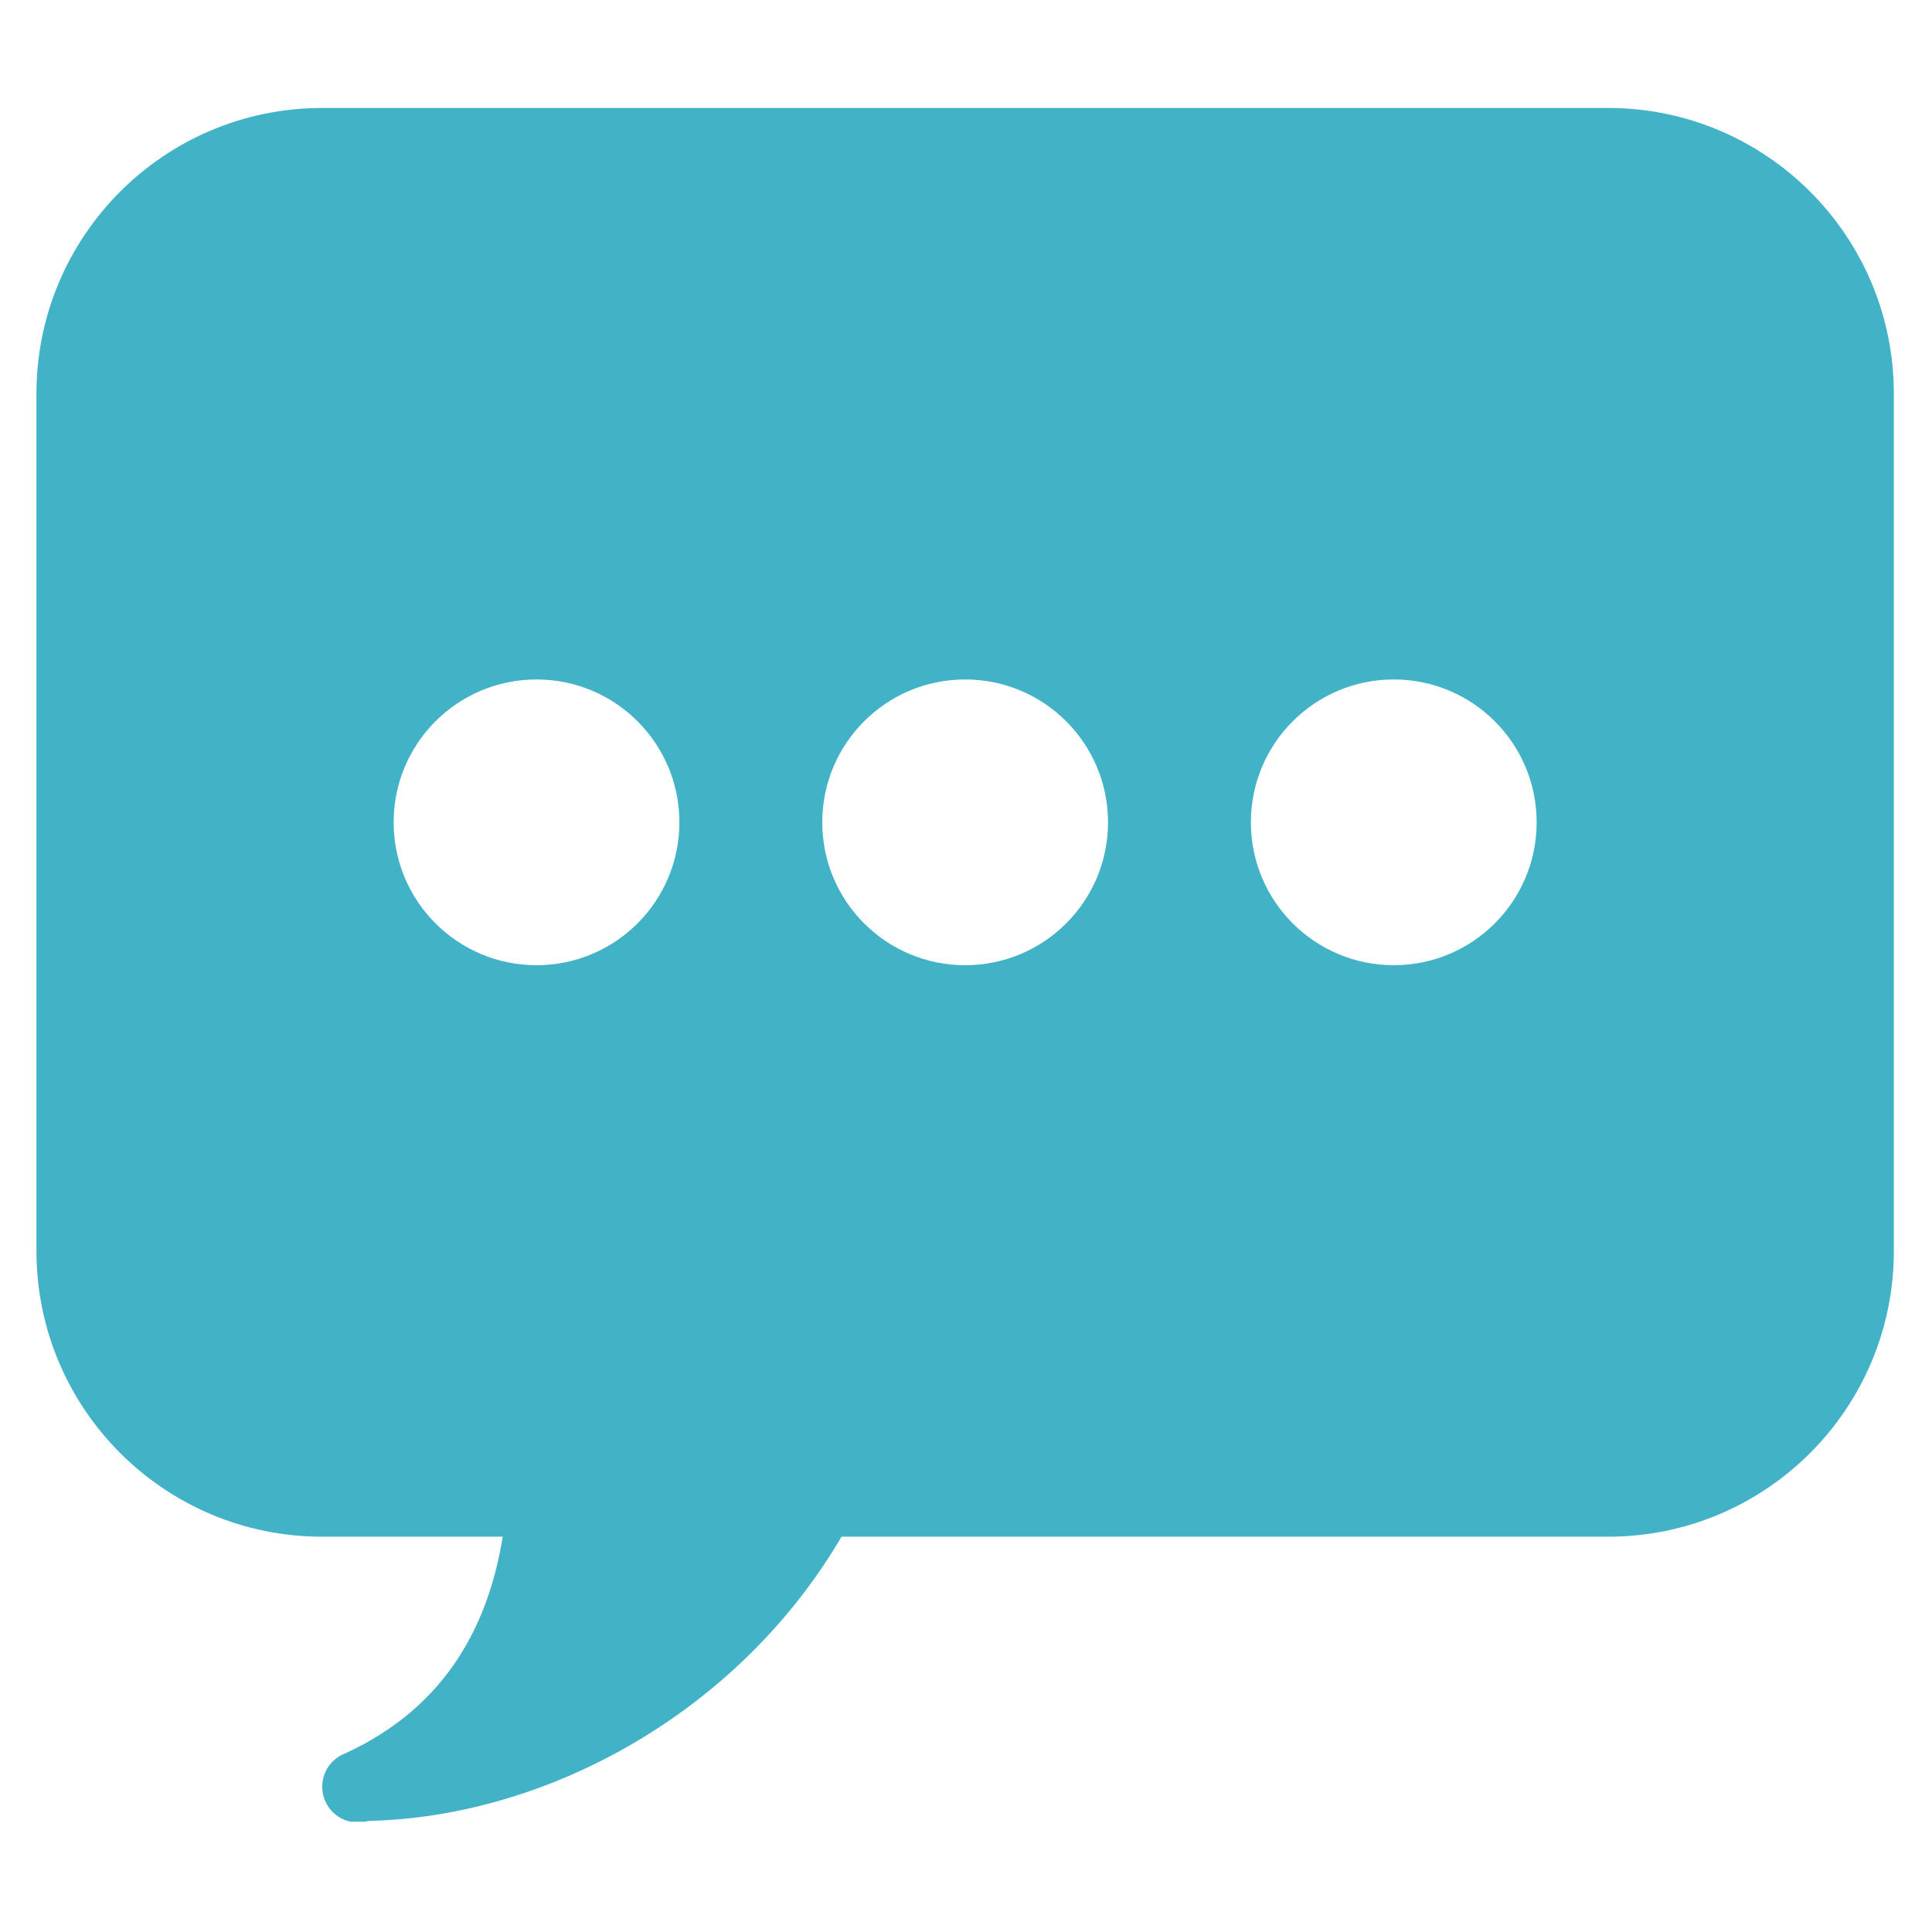 <svg xmlns="http://www.w3.org/2000/svg" xmlns:xlink="http://www.w3.org/1999/xlink" width="1080" zoomAndPan="magnify" viewBox="0 0 810 810" height="1080" preserveAspectRatio="xMidYMid meet" version="1.0"><defs><filter x="0%" y="0%" width="100%" height="100%" id="81f419ba60"><feColorMatrix values="0 0 0 0 1 0 0 0 0 1 0 0 0 0 1 0 0 0 1 0" color-interpolation-filters="sRGB"/></filter><mask id="5432197011"><g filter="url(#81f419ba60)"><rect x="-81" width="972" fill="#000000" y="-81" height="972" fill-opacity="0.74"/></g></mask><clipPath id="e786698874"><path d="M 0.121 0.262 L 779 0.262 L 779 718.762 L 0.121 718.762 Z M 0.121 0.262 " clip-rule="nonzero"/></clipPath><clipPath id="5d8bb4b8a9"><rect x="0" width="780" y="0" height="750"/></clipPath></defs><g mask="url(#5432197011)"><g transform="matrix(1, 0, 0, 1, 15, 45)"><g clip-path="url(#5d8bb4b8a9)"><g clip-path="url(#e786698874)"><path fill="#0097b2" d="M 120.082 0.262 C 53.922 0.262 0.281 53.902 0.281 120.062 L 0.281 479.473 C 0.281 545.633 53.922 599.273 120.082 599.273 L 195.777 599.273 C 190.051 634.441 173.41 669.984 129.852 690.062 C 129.141 690.324 128.453 690.645 127.789 691.012 C 127.121 691.379 126.492 691.797 125.891 692.262 C 125.289 692.73 124.727 693.238 124.203 693.789 C 123.68 694.34 123.199 694.926 122.766 695.551 C 122.332 696.172 121.949 696.828 121.613 697.508 C 121.277 698.191 120.996 698.895 120.77 699.621 C 120.543 700.344 120.371 701.082 120.258 701.836 C 120.141 702.586 120.082 703.34 120.082 704.102 C 120.082 705.086 120.18 706.059 120.371 707.023 C 120.562 707.988 120.848 708.922 121.223 709.832 C 121.602 710.742 122.062 711.602 122.605 712.422 C 123.152 713.238 123.773 713.996 124.469 714.691 C 125.164 715.387 125.922 716.008 126.738 716.551 C 127.555 717.098 128.418 717.559 129.328 717.938 C 130.238 718.312 131.172 718.598 132.137 718.789 C 133.102 718.98 134.074 719.078 135.059 719.078 C 136.555 719.082 138.016 718.867 139.445 718.434 C 213.977 716.789 294.297 673.434 337.812 599.273 L 659.195 599.273 C 725.355 599.273 779 545.633 779 479.473 L 779 120.062 C 779 53.902 725.355 0.262 659.195 0.262 Z M 209.938 239.867 C 243.031 239.867 269.836 266.672 269.836 299.766 C 269.836 332.863 243.031 359.668 209.938 359.668 C 176.84 359.668 150.035 332.863 150.035 299.766 C 150.035 266.672 176.84 239.867 209.938 239.867 Z M 389.641 239.867 C 422.734 239.867 449.543 266.672 449.543 299.766 C 449.543 332.863 422.734 359.668 389.641 359.668 C 356.543 359.668 329.738 332.863 329.738 299.766 C 329.738 266.672 356.543 239.867 389.641 239.867 Z M 569.344 239.867 C 602.438 239.867 629.246 266.672 629.246 299.766 C 629.246 332.863 602.438 359.668 569.344 359.668 C 536.25 359.668 509.441 332.863 509.441 299.766 C 509.441 266.672 536.25 239.867 569.344 239.867 Z M 569.344 239.867 " fill-opacity="1" fill-rule="nonzero"/></g></g></g></g></svg>